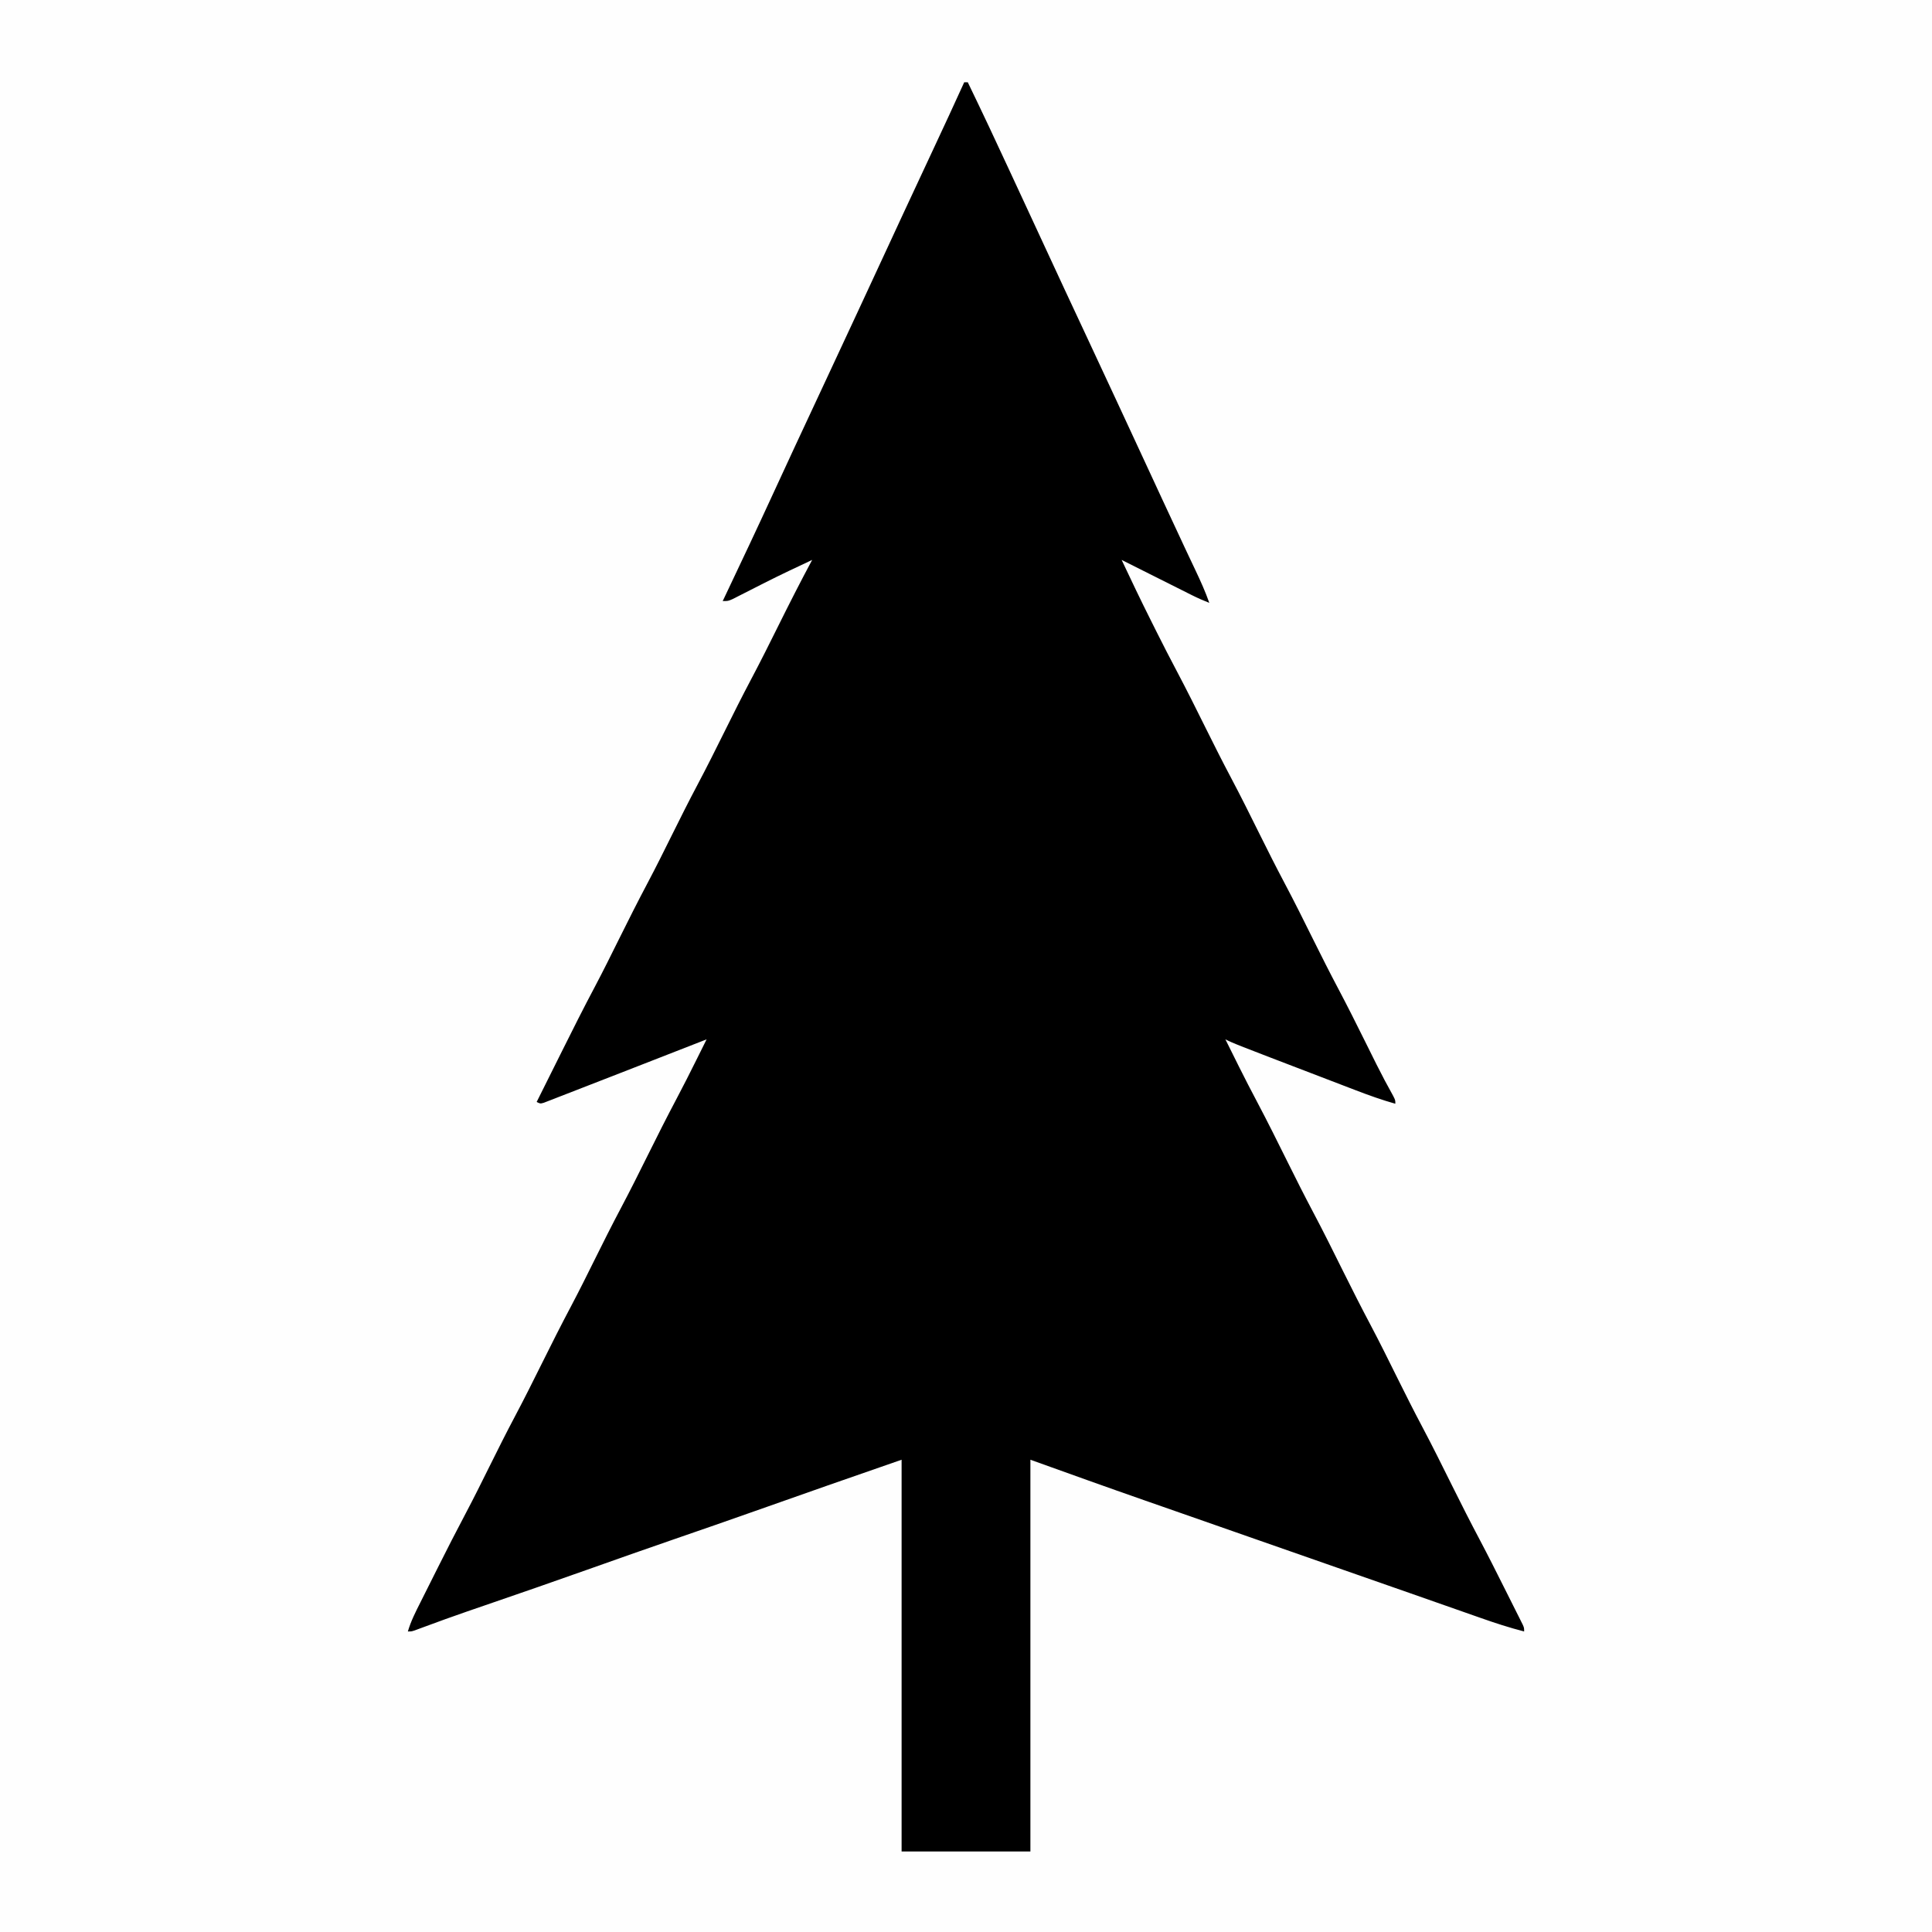<?xml version="1.0" encoding="UTF-8"?>
<svg version="1.1" xmlns="http://www.w3.org/2000/svg" width="1080" height="1080">
<rect width="100%" height="100%" fill="#808080" stroke="none"/>
<path d="M0 0 C356.4 0 712.8 0 1080 0 C1080 356.4 1080 712.8 1080 1080 C723.6 1080 367.2 1080 0 1080 C0 723.6 0 367.2 0 0 Z " fill="#FEFEFE" transform="translate(0,0)"/>
<path d="M0 0 C0.66 0 1.32 0 2 0 C9.95 16.433 17.726 32.938 25.385 49.509 C27.958 55.072 30.542 60.629 33.125 66.188 C36.927 74.374 40.724 82.563 44.516 90.754 C52.242 107.445 59.98 124.13 67.798 140.779 C73.714 153.376 79.581 165.995 85.434 178.622 C87.475 183.025 89.52 187.428 91.565 191.83 C95.888 201.135 100.206 210.443 104.516 219.754 C105.726 222.369 106.937 224.983 108.147 227.598 C108.964 229.362 109.78 231.126 110.596 232.889 C114.855 242.09 119.124 251.285 123.445 260.457 C123.793 261.195 124.14 261.933 124.498 262.694 C126.118 266.132 127.74 269.569 129.369 273.003 C132.167 278.924 134.837 284.813 137 291 C133.714 289.723 130.544 288.333 127.393 286.753 C126.513 286.313 125.632 285.873 124.725 285.419 C123.788 284.948 122.852 284.477 121.887 283.992 C120.917 283.507 119.948 283.021 118.949 282.521 C115.861 280.974 112.774 279.425 109.688 277.875 C107.591 276.824 105.494 275.773 103.396 274.723 C98.263 272.151 93.131 269.576 88 267 C93.342 278.368 98.762 289.688 104.393 300.916 C105.437 303 106.478 305.086 107.518 307.172 C111.229 314.599 115.024 321.975 118.91 329.312 C124.545 339.956 129.9 350.732 135.25 361.521 C139.739 370.565 144.27 379.578 149 388.5 C154.608 399.079 159.931 409.794 165.25 420.521 C169.739 429.565 174.27 438.578 179 447.5 C184.608 458.079 189.931 468.794 195.25 479.521 C199.735 488.557 204.262 497.563 208.988 506.477 C214.227 516.358 219.218 526.356 224.188 536.375 C225.887 539.801 227.588 543.225 229.293 546.648 C229.696 547.459 230.1 548.27 230.516 549.106 C233.479 555.032 236.587 560.864 239.814 566.651 C241 569 241 569 241 571 C233.499 568.883 226.247 566.298 218.977 563.5 C217.844 563.067 216.712 562.635 215.545 562.189 C211.903 560.796 208.264 559.398 204.625 558 C202.756 557.284 200.887 556.568 199.017 555.852 C150.664 537.332 150.664 537.332 146 535 C147.955 538.939 149.914 542.876 151.875 546.812 C152.411 547.893 152.947 548.974 153.5 550.088 C156.845 556.797 160.279 563.45 163.789 570.074 C169.663 581.174 175.241 592.417 180.823 603.666 C185.455 612.995 190.12 622.298 195 631.5 C200.81 642.455 206.312 653.559 211.823 664.666 C216.86 674.81 221.969 684.903 227.276 694.909 C232.447 704.689 237.335 714.61 242.25 724.521 C246.729 733.544 251.249 742.537 255.969 751.438 C261.788 762.414 267.301 773.538 272.823 784.666 C277.835 794.761 282.917 804.806 288.196 814.764 C292.834 823.534 297.29 832.394 301.727 841.268 C303.155 844.121 304.589 846.972 306.023 849.822 C306.935 851.643 307.847 853.464 308.758 855.285 C309.186 856.134 309.614 856.983 310.055 857.857 C310.443 858.637 310.831 859.416 311.231 860.219 C311.574 860.903 311.917 861.588 312.27 862.293 C313 864 313 864 313 866 C304.728 863.885 296.705 861.262 288.656 858.422 C287.378 857.974 286.1 857.526 284.822 857.079 C281.419 855.887 278.017 854.691 274.616 853.494 C271.041 852.237 267.464 850.984 263.887 849.731 C258.877 847.975 253.866 846.217 248.857 844.459 C239.171 841.058 229.478 837.674 219.783 834.298 C199.651 827.286 179.53 820.241 159.409 813.195 C156.832 812.293 154.256 811.39 151.68 810.488 C151.037 810.263 150.395 810.038 149.733 809.807 C140.546 806.59 131.357 803.378 122.167 800.169 C118.236 798.796 114.305 797.423 110.374 796.049 C107.301 794.975 104.227 793.902 101.154 792.83 C79.719 785.355 58.368 777.67 37 770 C37 842.27 37 914.54 37 989 C13.24 989 -10.52 989 -35 989 C-35 916.73 -35 844.46 -35 770 C-62.427 779.515 -89.829 789.05 -117.183 798.766 C-131.857 803.973 -146.573 809.058 -161.293 814.136 C-177.803 819.833 -194.277 825.621 -210.731 831.476 C-229.762 838.244 -248.847 844.849 -267.952 851.406 C-270.138 852.157 -272.323 852.908 -274.508 853.66 C-275.555 854.02 -276.602 854.381 -277.682 854.752 C-285.932 857.602 -294.138 860.567 -302.32 863.611 C-303.598 864.083 -303.598 864.083 -304.902 864.564 C-306.022 864.982 -306.022 864.982 -307.164 865.407 C-309 866 -309 866 -311 866 C-309.313 860.186 -306.619 854.967 -303.906 849.582 C-303.4 848.57 -302.894 847.558 -302.372 846.516 C-301.298 844.371 -300.222 842.227 -299.145 840.083 C-297.529 836.871 -295.92 833.655 -294.312 830.439 C-289.174 820.18 -283.964 809.966 -278.589 799.829 C-274.074 791.295 -269.787 782.65 -265.5 774 C-260.775 764.467 -256.014 754.963 -251.031 745.562 C-245.852 735.791 -240.913 725.907 -236 716 C-230.69 705.293 -225.314 694.634 -219.716 684.074 C-215.161 675.457 -210.828 666.732 -206.5 658 C-201.775 648.467 -197.014 638.963 -192.031 629.562 C-186.852 619.791 -181.913 609.907 -177 600 C-171.637 589.185 -166.207 578.419 -160.557 567.751 C-156.891 560.822 -153.359 553.835 -149.875 546.812 C-149.3 545.658 -148.725 544.504 -148.133 543.314 C-146.753 540.544 -145.376 537.772 -144 535 C-144.97 535.38 -145.939 535.76 -146.938 536.151 C-157.461 540.273 -167.99 544.379 -178.522 548.478 C-183.02 550.229 -187.517 551.982 -192.013 553.737 C-197.98 556.065 -203.95 558.384 -209.922 560.698 C-212.269 561.609 -214.615 562.523 -216.96 563.439 C-220.261 564.728 -223.566 566.008 -226.871 567.285 C-227.868 567.677 -228.865 568.069 -229.893 568.473 C-231.258 568.997 -231.258 568.997 -232.65 569.531 C-233.844 569.995 -233.844 569.995 -235.061 570.469 C-237 571 -237 571 -239 570 C-235.785 563.547 -232.568 557.095 -229.348 550.645 C-227.852 547.647 -226.357 544.649 -224.863 541.65 C-218.875 529.632 -212.863 517.635 -206.565 505.776 C-201.88 496.933 -197.446 487.965 -193 479 C-187.69 468.293 -182.314 457.634 -176.716 447.074 C-172.161 438.457 -167.828 429.732 -163.5 421 C-158.775 411.467 -154.014 401.963 -149.031 392.562 C-143.852 382.791 -138.913 372.907 -134 363 C-129.098 353.116 -124.172 343.256 -119.004 333.508 C-113.812 323.714 -108.863 313.805 -103.938 303.875 C-97.794 291.489 -91.534 279.185 -85 267 C-93.85 271.136 -102.673 275.307 -111.391 279.715 C-112.02 280.032 -112.649 280.35 -113.297 280.677 C-116.449 282.269 -119.598 283.868 -122.741 285.477 C-124.478 286.357 -124.478 286.357 -126.25 287.254 C-127.286 287.783 -128.323 288.312 -129.391 288.858 C-132 290 -132 290 -135 290 C-134.276 288.478 -134.276 288.478 -133.538 286.924 C-124.502 267.907 -115.511 248.874 -106.722 229.741 C-103.06 221.778 -99.372 213.827 -95.688 205.875 C-95.279 204.993 -94.87 204.111 -94.449 203.202 C-88.429 190.209 -82.373 177.234 -76.286 164.272 C-70.677 152.324 -65.117 140.354 -59.566 128.378 C-57.525 123.975 -55.48 119.572 -53.435 115.17 C-49.112 105.865 -44.794 96.557 -40.484 87.246 C-38.865 83.747 -37.245 80.249 -35.625 76.75 C-35.219 75.874 -34.813 74.997 -34.395 74.094 C-28.658 61.707 -22.887 49.336 -17.08 36.98 C-11.306 24.69 -5.626 12.359 0 0 Z " fill="#000000" transform="translate(539,46)"/>
</svg>
